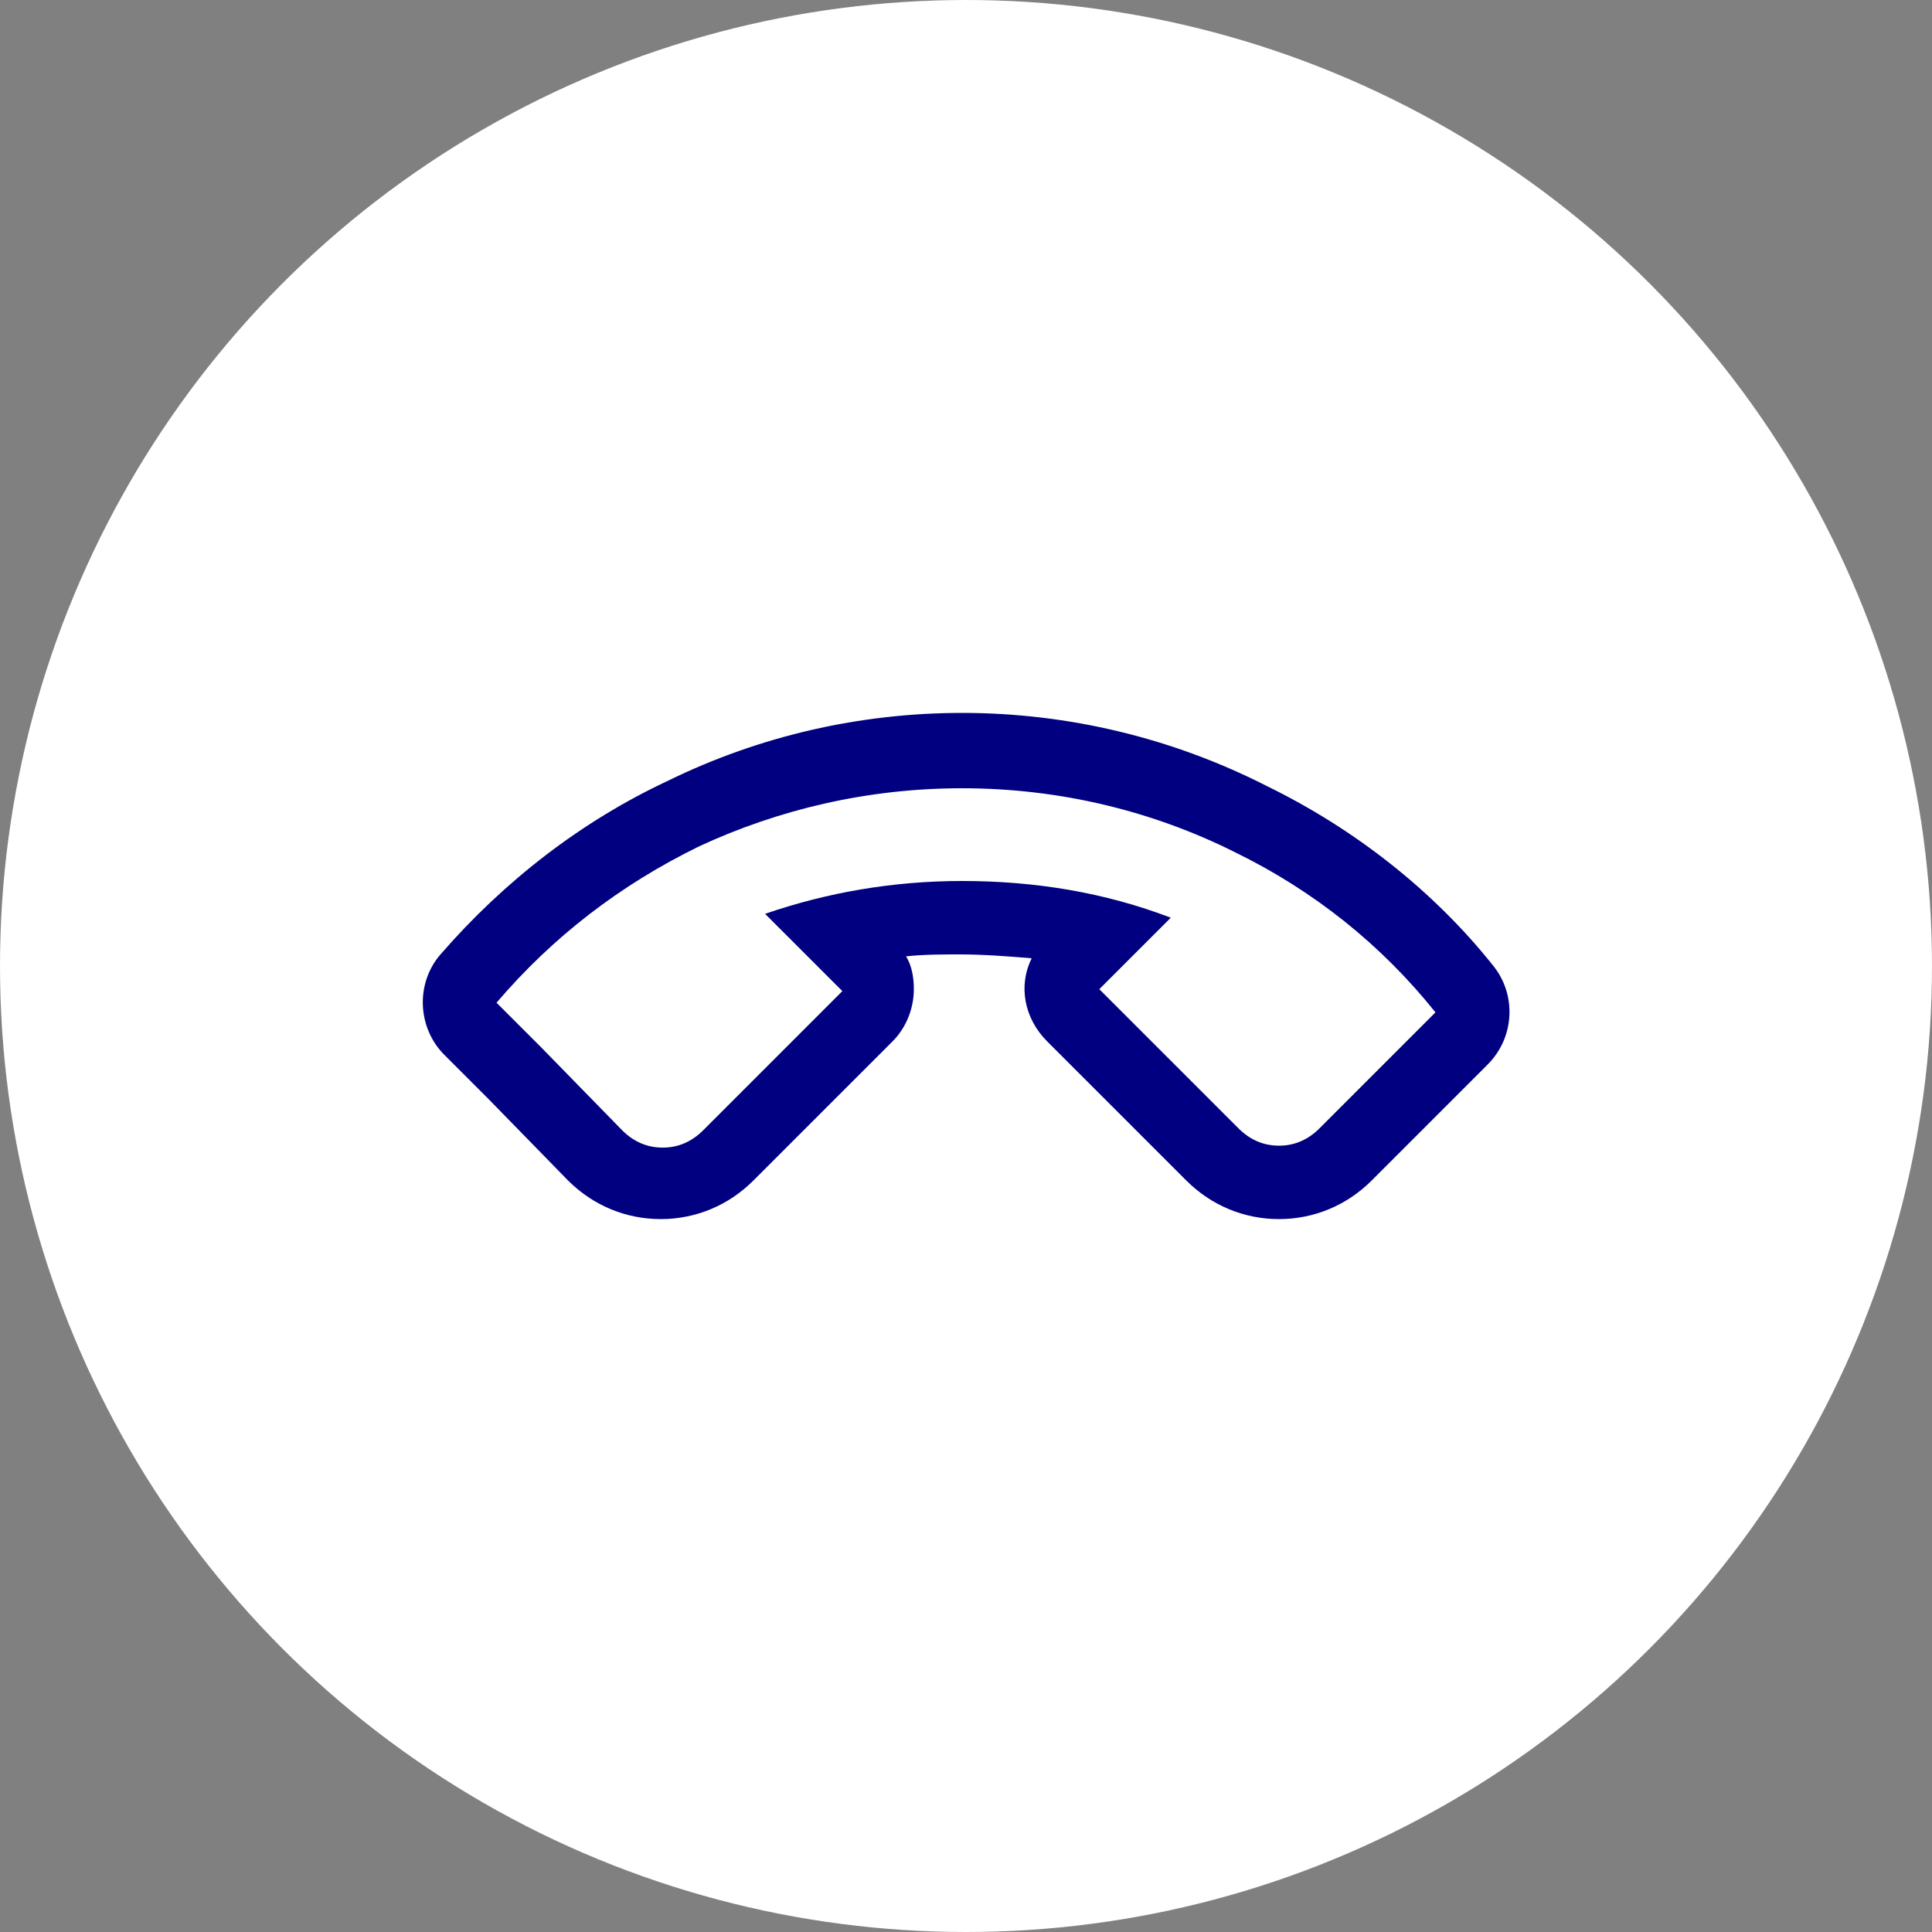 <?xml version="1.0" encoding="utf-8"?>
<svg xmlns="http://www.w3.org/2000/svg" xmlns:xlink="http://www.w3.org/1999/xlink" viewBox="0 0 100 100" ><rect x="0" y="0" width="100" height="100" fill="#808080" stroke="none"/><path fill="transparent" d="M88.7,100H11.3C5,100,0,95,0,88.7V11.3C0,5,5,0,11.3,0h77.5C95,0,100,5,100,11.3v77.5C100,95,95,100,88.7,100z"/><circle fill="#ffffff" cx="50" cy="50" r="50"/><path fill="#000080" d="M49.8,40.8c5.1,0,9.9,1.2,14.1,3.3c4.1,2,7.6,4.8,10.4,8.3l-2.2,2.2l-3.8,3.8c-0.6,0.6-1.3,0.9-2.1,0.9c-0.8,0-1.5-0.3-2.1-0.9l-7.2-7.2l3.7-3.7c-3.4-1.3-7-1.9-10.8-1.9c-3.6,0-7,0.6-10.2,1.7l4,4l-7.2,7.2c-0.6,0.6-1.3,0.9-2.1,0.9c-0.8,0-1.5-0.3-2.1-0.9L28,54.2l-2.3-2.3c2.9-3.4,6.4-6.1,10.5-8.1C40.3,41.9,44.9,40.8,49.8,40.8 M49.8,36.9c-5.3,0-10.5,1.2-15.2,3.5c-4.5,2.1-8.5,5.2-11.8,9c-1.3,1.5-1.2,3.8,0.2,5.2l2.3,2.3l4.1,4.2c1.3,1.3,3,2,4.8,2c1.8,0,3.5-0.7,4.8-2l7.2-7.2c0.7-0.7,1.1-1.7,1.1-2.7c0-0.6-0.1-1.2-0.4-1.7c0.9-0.1,1.9-0.1,2.8-0.1c1.2,0,2.5,0.1,3.7,0.2c-0.7,1.4-0.4,3.1,0.8,4.3l7.2,7.2c1.3,1.3,3,2,4.8,2c1.8,0,3.5-0.7,4.8-2l3.8-3.8l2.2-2.2c1.4-1.4,1.5-3.6,0.3-5.1c-3.1-3.9-7.2-7.1-11.7-9.3C60.7,38.2,55.3,36.9,49.8,36.9L49.8,36.9z"/></svg>